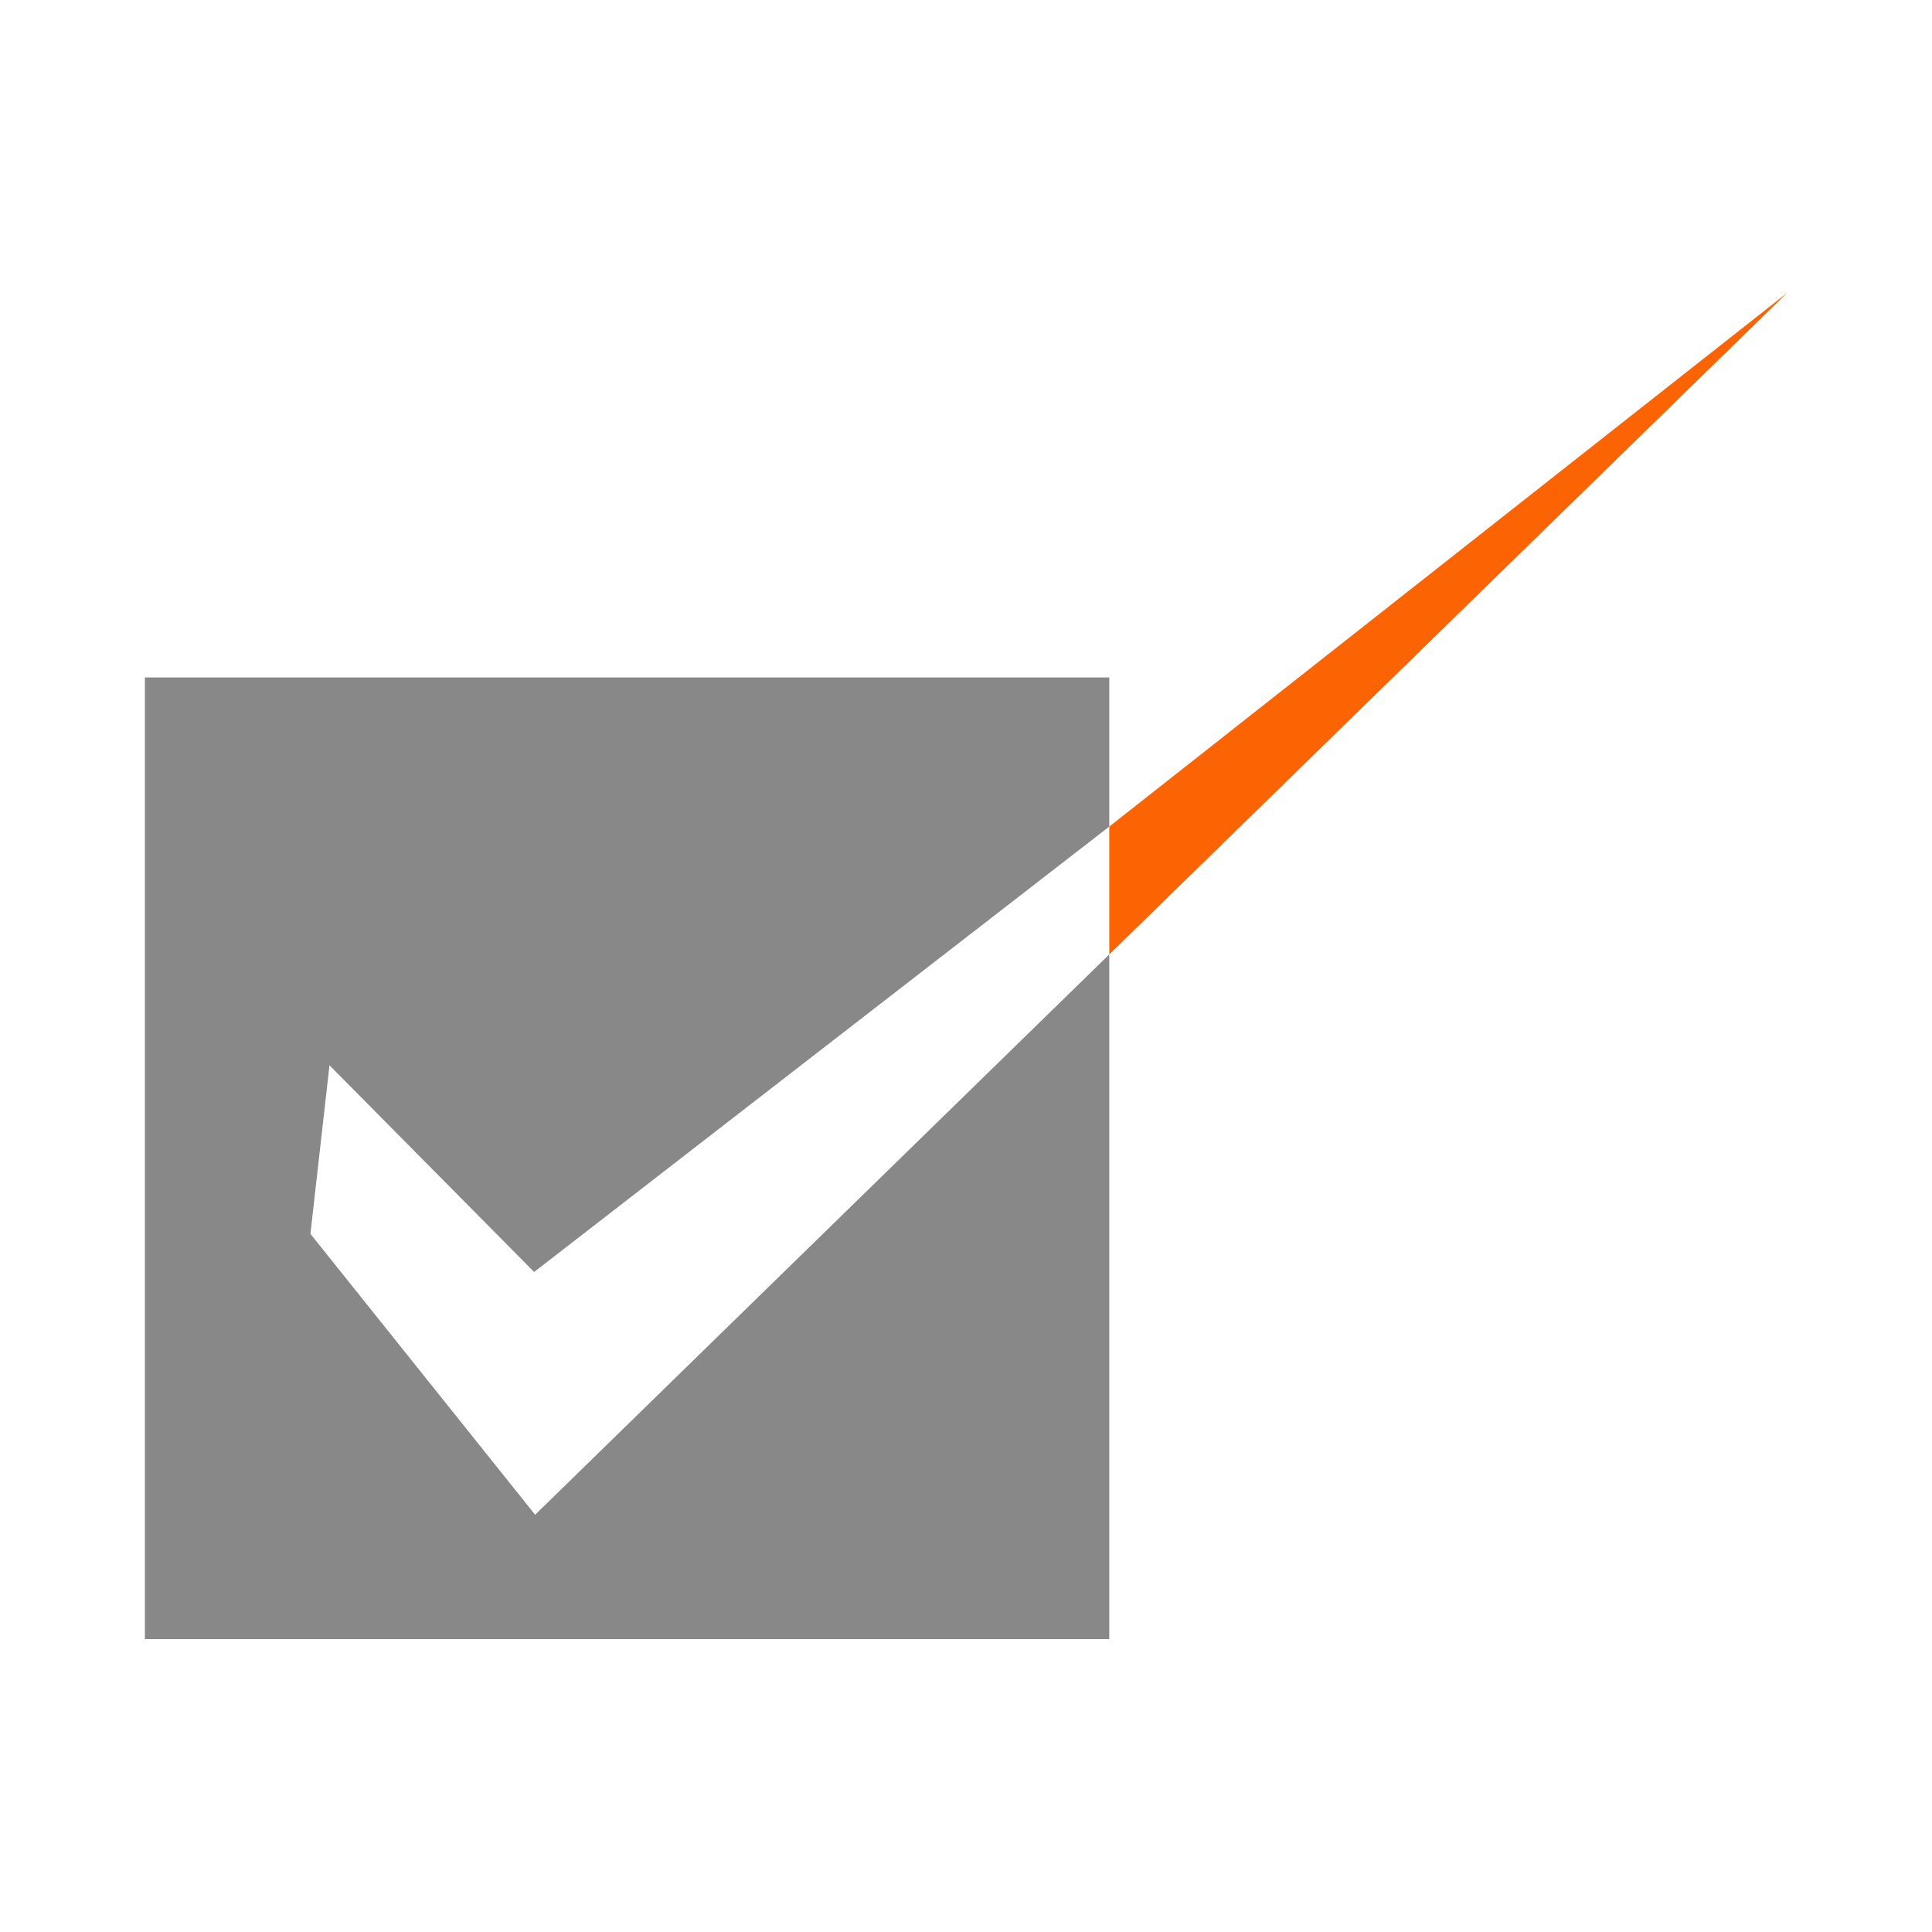 <?xml version="1.0" encoding="utf-8"?>
<!-- Generator: Adobe Illustrator 17.0.0, SVG Export Plug-In . SVG Version: 6.00 Build 0)  -->
<!DOCTYPE svg PUBLIC "-//W3C//DTD SVG 1.1//EN" "http://www.w3.org/Graphics/SVG/1.1/DTD/svg11.dtd">
<svg version="1.1" id="Layer_1" xmlns="http://www.w3.org/2000/svg" xmlns:xlink="http://www.w3.org/1999/xlink" x="0px" y="0px"
	 width="200px" height="200px" viewBox="0 0 200 200" enable-background="new 0 0 200 200" xml:space="preserve">

<g>
	<polygon fill="#888888" points="55.397,156.805 32.135,127.728 34.108,110.281 55.293,131.674 114.833,85.565 114.833,70.126 
		15,70.126 15,169.682 114.833,169.682 114.833,98.798 	"/>
	<polygon fill="#FC6403" points="185,30.318 114.833,85.565 114.833,98.798 	"/>
</g>
</svg>
